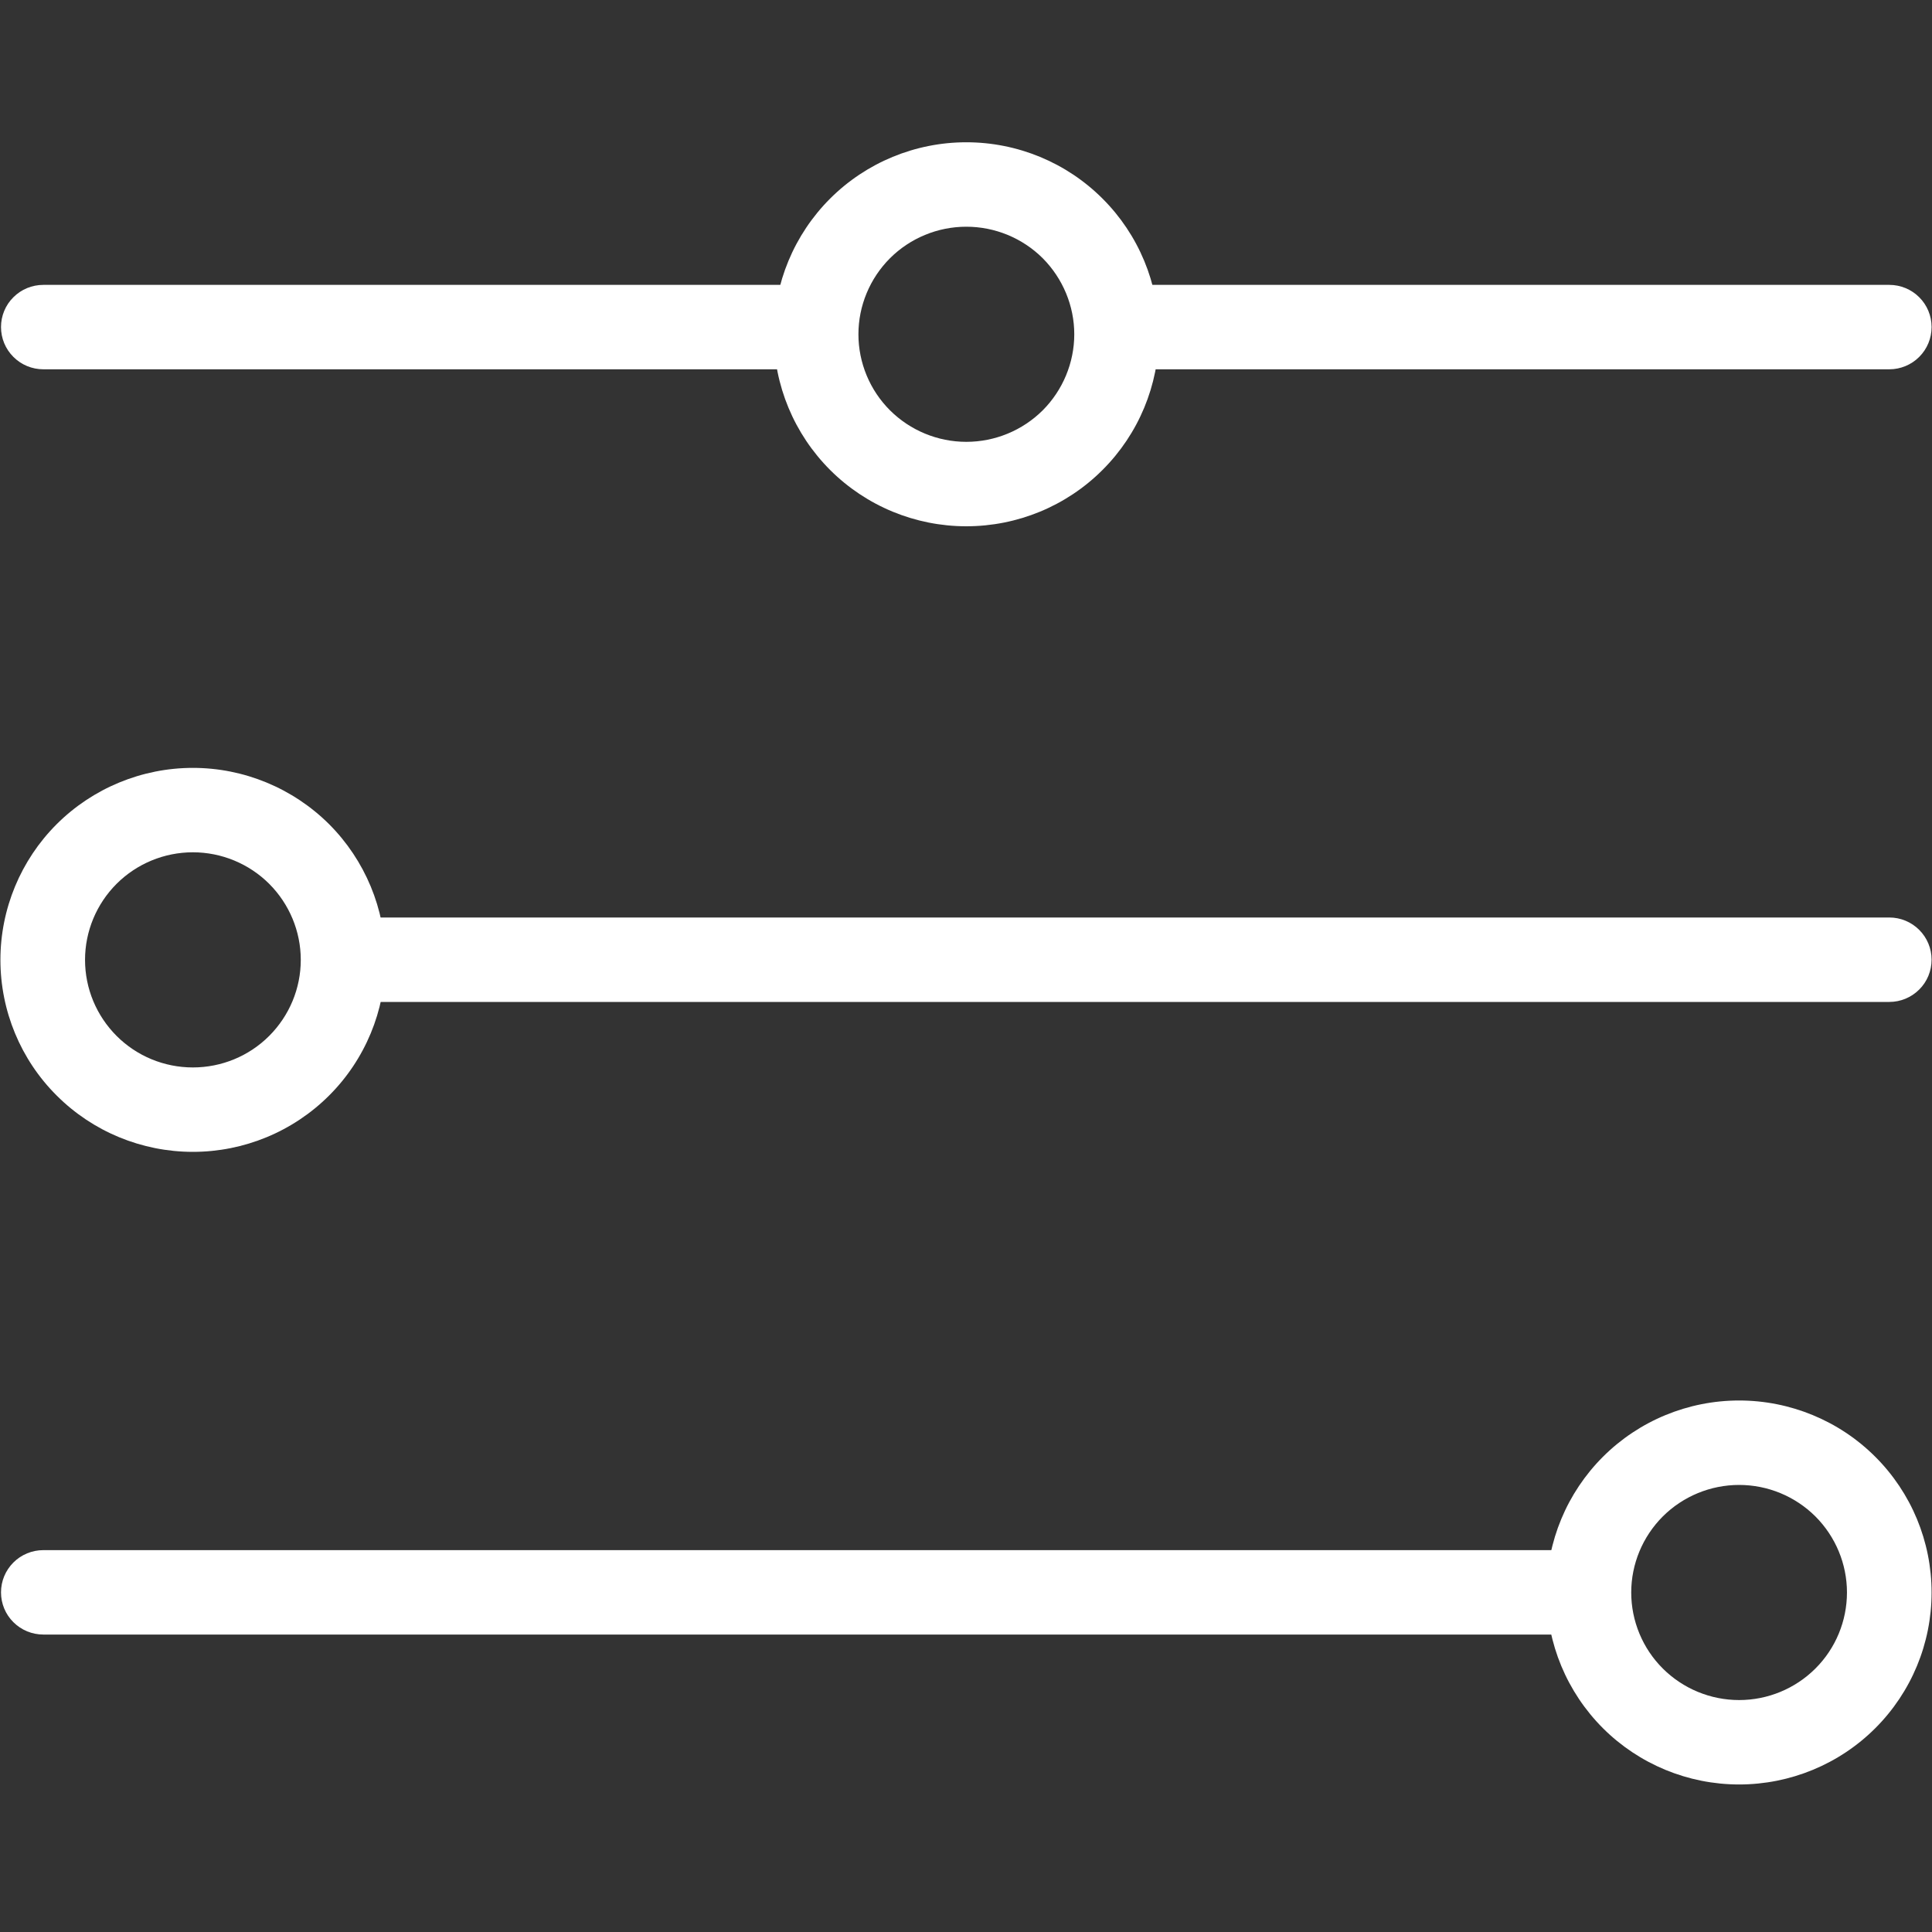 <svg xmlns="http://www.w3.org/2000/svg" xmlns:xlink="http://www.w3.org/1999/xlink" width="100" zoomAndPan="magnify" viewBox="0 0 75 75" height="100" preserveAspectRatio="xMidYMid meet" version="1.0"><rect x="0" y="0" width="75" height="75" fill="#333333" stroke="none"/><defs><clipPath id="3795ca9462"><path d="M 30 5.531 L 45 5.531 L 45 21 L 30 21 Z M 30 5.531 " clip-rule="nonzero"/></clipPath><clipPath id="346c54578c"><path d="M 60 54 L 75 54 L 75 69.281 L 60 69.281 Z M 60 54 " clip-rule="nonzero"/></clipPath></defs><path fill="#ffffff" d="M 73.344 35.617 C 73.777 35.617 74.195 35.789 74.504 36.098 C 74.812 36.406 74.984 36.82 74.984 37.254 C 74.984 37.691 74.812 38.109 74.504 38.414 C 74.195 38.723 73.777 38.895 73.344 38.895 L 13.629 38.895 C 13.195 38.895 12.777 38.723 12.469 38.414 C 12.16 38.109 11.988 37.691 11.988 37.254 C 11.988 36.82 12.16 36.406 12.469 36.098 C 12.777 35.789 13.195 35.617 13.629 35.617 Z M 73.344 35.617 " fill-opacity="1" fill-rule="nonzero"/><path fill="#ffffff" d="M 73.344 11.059 C 73.777 11.059 74.195 11.23 74.504 11.539 C 74.812 11.844 74.984 12.262 74.984 12.695 C 74.984 13.133 74.812 13.547 74.504 13.855 C 74.195 14.164 73.777 14.336 73.344 14.336 L 43.637 14.336 C 43.199 14.336 42.781 14.164 42.477 13.855 C 42.168 13.547 41.992 13.133 41.992 12.695 C 41.992 12.262 42.168 11.844 42.477 11.539 C 42.781 11.23 43.199 11.059 43.637 11.059 Z M 73.344 11.059 " fill-opacity="1" fill-rule="nonzero"/><path fill="#ffffff" d="M 60.812 60.176 C 61.246 60.176 61.664 60.348 61.973 60.656 C 62.281 60.965 62.457 61.379 62.457 61.816 C 62.457 62.25 62.281 62.668 61.973 62.973 C 61.664 63.281 61.246 63.453 60.812 63.453 L 1.684 63.453 C 1.246 63.453 0.828 63.281 0.52 62.973 C 0.211 62.668 0.039 62.25 0.039 61.816 C 0.039 61.379 0.211 60.965 0.52 60.656 C 0.828 60.348 1.246 60.176 1.684 60.176 Z M 60.812 60.176 " fill-opacity="1" fill-rule="nonzero"/><g clip-path="url(#3795ca9462)"><path fill="#ffffff" d="M 30.039 12.977 C 30.039 11 30.828 9.105 32.227 7.707 C 33.629 6.309 35.531 5.523 37.512 5.523 C 39.496 5.523 41.398 6.309 42.797 7.707 C 44.199 9.105 44.988 11 44.988 12.977 C 44.988 14.953 44.199 16.848 42.797 18.246 C 41.398 19.645 39.496 20.43 37.512 20.43 C 35.531 20.43 33.629 19.645 32.227 18.246 C 30.828 16.848 30.039 14.953 30.039 12.977 Z M 33.324 12.977 C 33.324 11.871 33.766 10.809 34.551 10.023 C 35.336 9.242 36.402 8.801 37.512 8.801 C 38.625 8.801 39.691 9.242 40.477 10.023 C 41.258 10.809 41.703 11.871 41.703 12.977 C 41.703 14.082 41.258 15.148 40.477 15.93 C 39.691 16.711 38.625 17.152 37.512 17.152 C 36.402 17.152 35.336 16.711 34.551 15.93 C 33.766 15.148 33.324 14.082 33.324 12.977 Z M 33.324 12.977 " fill-opacity="1" fill-rule="evenodd"/></g><path fill="#ffffff" d="M 0.016 37.262 C 0.016 35.289 0.801 33.391 2.203 31.992 C 3.602 30.598 5.508 29.809 7.488 29.809 C 9.469 29.809 11.371 30.598 12.773 31.992 C 14.172 33.391 14.961 35.289 14.961 37.262 C 14.961 39.238 14.172 41.137 12.773 42.531 C 11.371 43.93 9.469 44.715 7.488 44.715 C 5.508 44.715 3.602 43.93 2.203 42.531 C 0.801 41.137 0.016 39.238 0.016 37.262 Z M 3.301 37.262 C 3.301 36.156 3.742 35.094 4.527 34.309 C 5.312 33.527 6.375 33.086 7.488 33.086 C 8.598 33.086 9.664 33.527 10.449 34.309 C 11.234 35.094 11.676 36.156 11.676 37.262 C 11.676 38.371 11.234 39.43 10.449 40.215 C 9.664 41 8.598 41.438 7.488 41.438 C 6.375 41.438 5.312 41 4.527 40.215 C 3.742 39.43 3.301 38.371 3.301 37.262 Z M 3.301 37.262 " fill-opacity="1" fill-rule="evenodd"/><g clip-path="url(#346c54578c)"><path fill="#ffffff" d="M 60.039 61.82 C 60.039 59.844 60.828 57.949 62.227 56.551 C 63.629 55.152 65.531 54.367 67.512 54.367 C 69.492 54.367 71.398 55.152 72.797 56.551 C 74.199 57.949 74.984 59.844 74.984 61.82 C 74.984 63.797 74.199 65.691 72.797 67.09 C 71.398 68.488 69.492 69.273 67.512 69.273 C 65.531 69.273 63.629 68.488 62.227 67.09 C 60.828 65.691 60.039 63.797 60.039 61.82 Z M 63.324 61.82 C 63.324 60.715 63.766 59.652 64.551 58.867 C 65.336 58.086 66.402 57.645 67.512 57.645 C 68.625 57.645 69.688 58.086 70.473 58.867 C 71.258 59.652 71.699 60.715 71.699 61.82 C 71.699 62.926 71.258 63.992 70.473 64.773 C 69.688 65.555 68.625 65.996 67.512 65.996 C 66.402 65.996 65.336 65.555 64.551 64.773 C 63.766 63.992 63.324 62.926 63.324 61.82 Z M 63.324 61.82 " fill-opacity="1" fill-rule="evenodd"/></g><path fill="#ffffff" d="M 31.242 11.059 C 31.676 11.059 32.094 11.23 32.402 11.539 C 32.711 11.844 32.883 12.262 32.883 12.695 C 32.883 13.133 32.711 13.547 32.402 13.855 C 32.094 14.164 31.676 14.336 31.242 14.336 L 1.684 14.336 C 1.246 14.336 0.828 14.164 0.52 13.855 C 0.211 13.547 0.039 13.133 0.039 12.695 C 0.039 12.262 0.211 11.844 0.52 11.539 C 0.828 11.23 1.246 11.059 1.684 11.059 Z M 31.242 11.059 " fill-opacity="1" fill-rule="nonzero"/></svg>